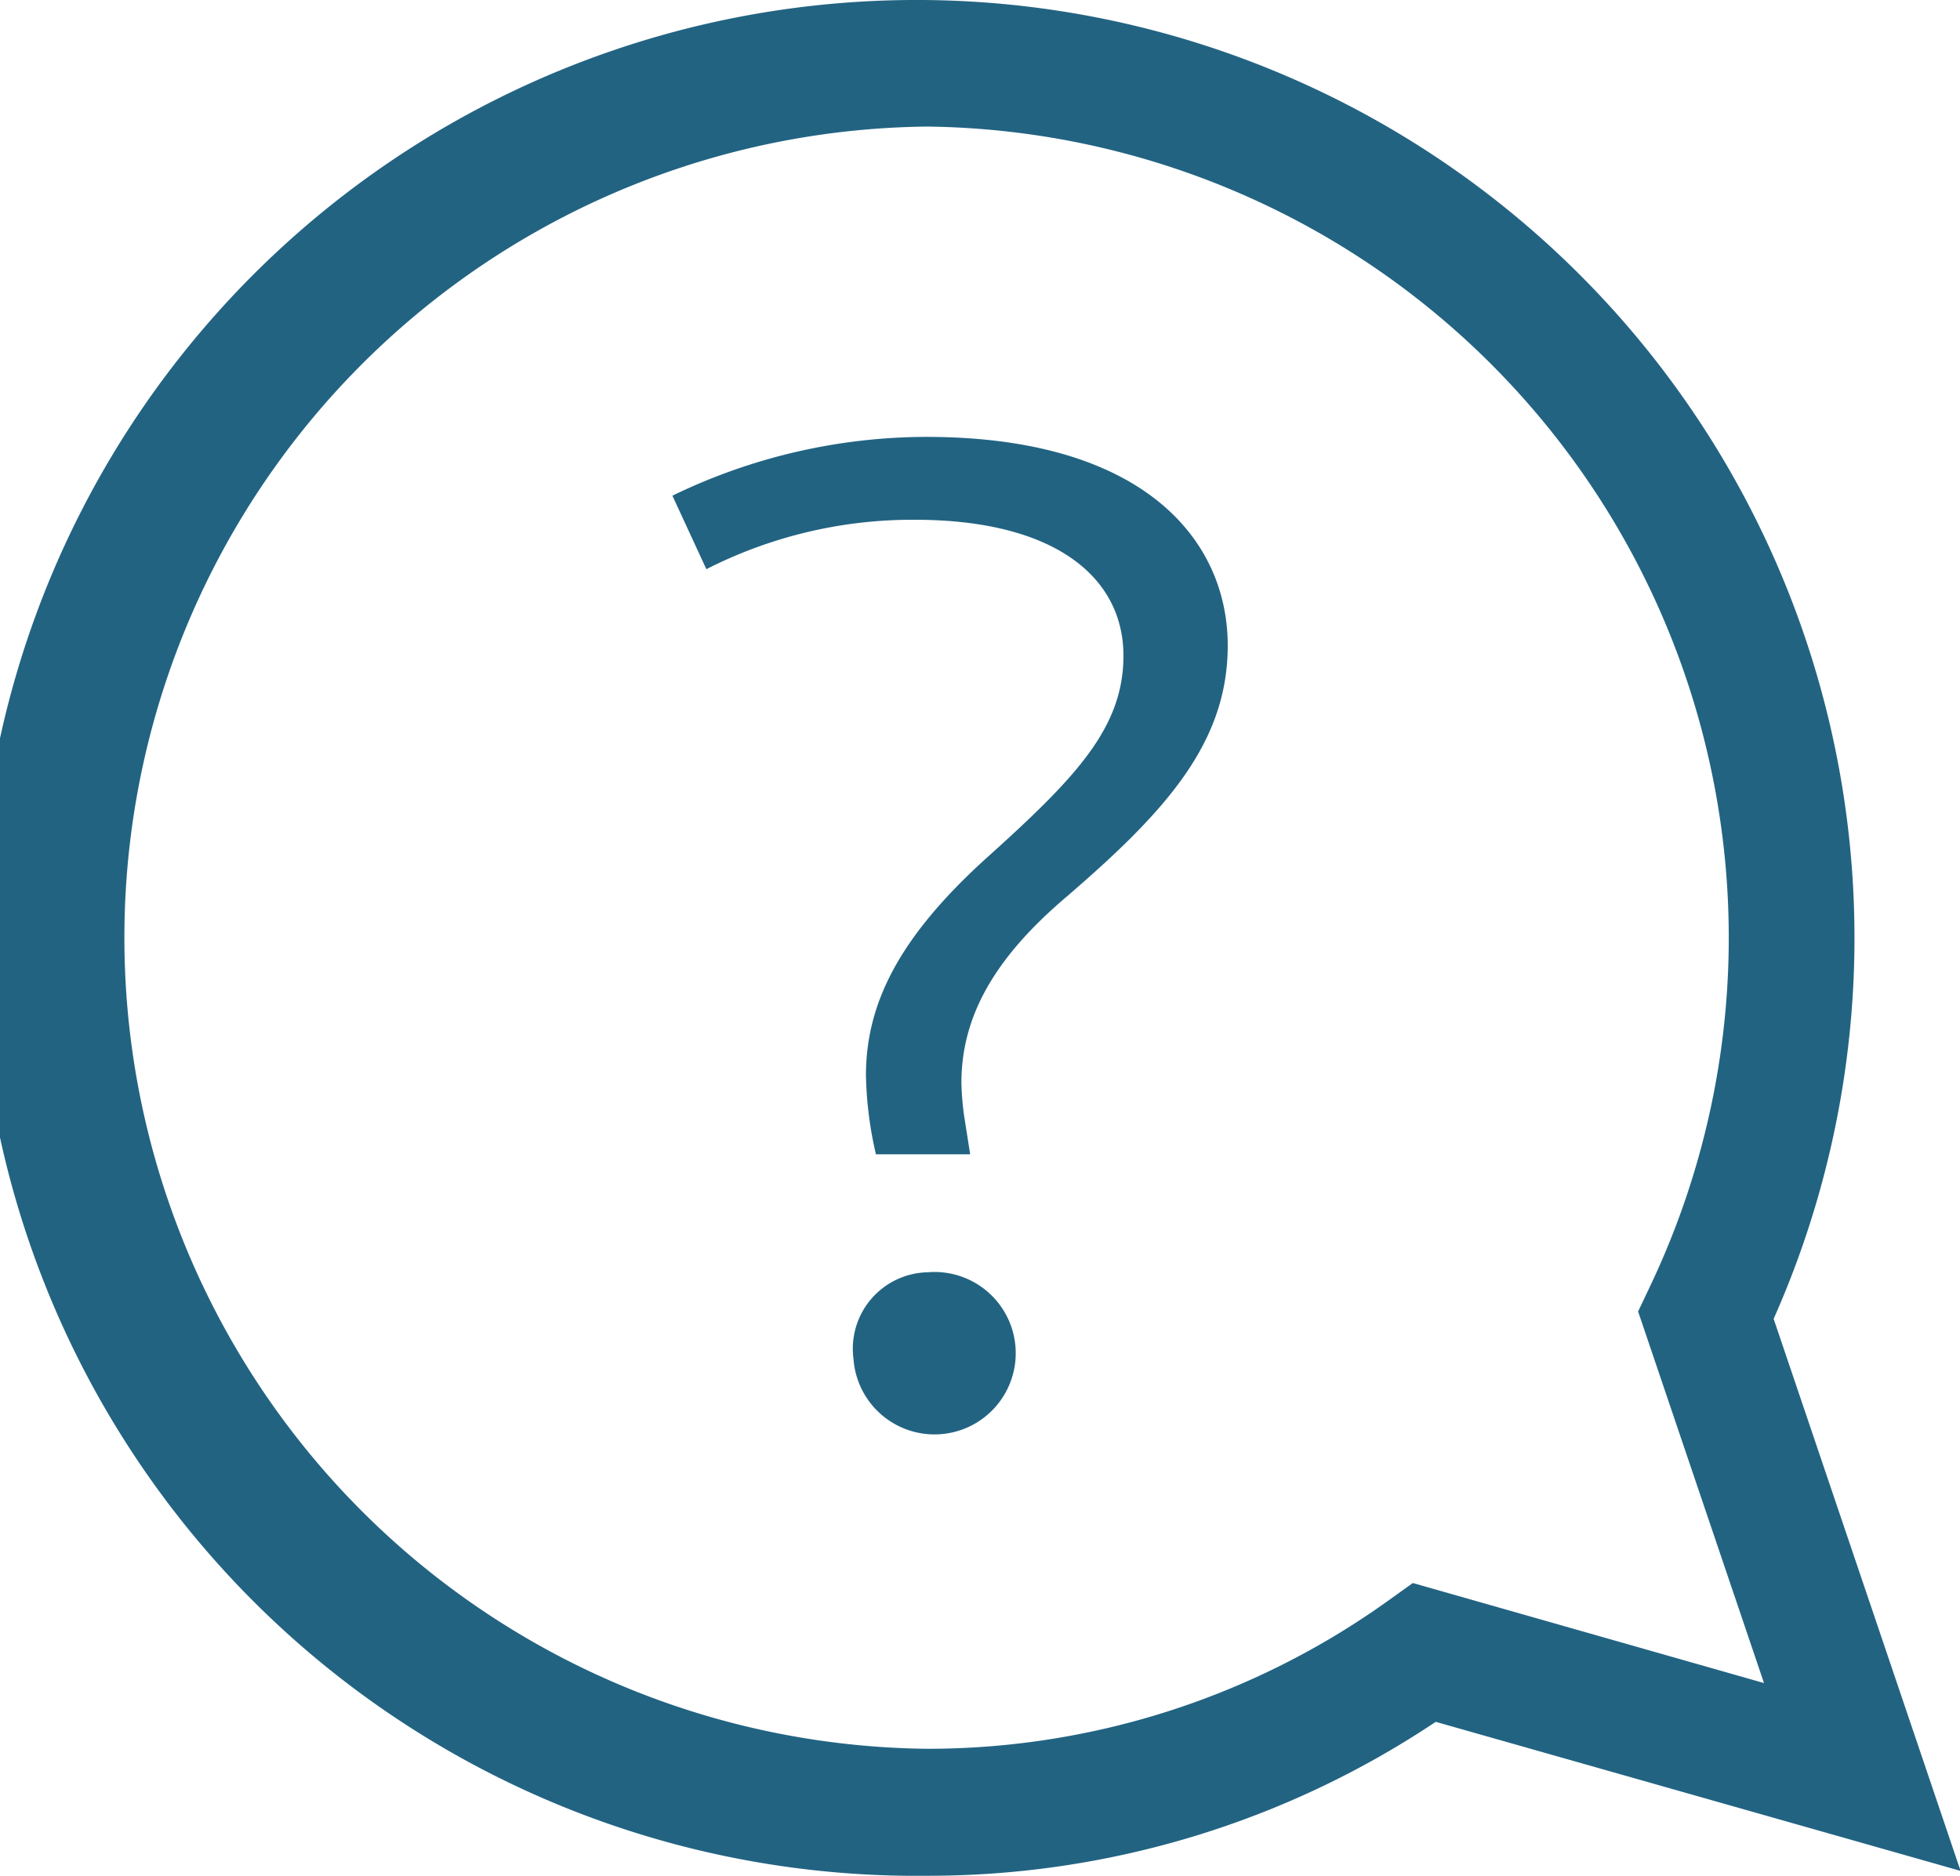 <svg xmlns="http://www.w3.org/2000/svg" width="48" height="45.94" viewBox="0 0 48 45.94">
  <defs>
    <style>
      .cls-1 {
        fill: #226382;
        fill-rule: evenodd;
      }
    </style>
  </defs>
  <path id="icon_question.svg" class="cls-1" d="M342.451,1732.3a9.3,9.3,0,0,1-.244-1.93c0-1.75.8-3.37,2.923-5.3,2.215-1.99,3.383-3.21,3.383-4.98,0-1.93-1.691-3.33-5.106-3.33a11.115,11.115,0,0,0-5.108,1.21l-0.832-1.8a14.288,14.288,0,0,1,6.216-1.44c5.323,0,7.384,2.52,7.384,5.11,0,2.4-1.538,4.08-3.968,6.17-1.785,1.52-2.554,2.95-2.554,4.54a6.912,6.912,0,0,0,.062.78l0.152,0.97h-2.308Zm-0.553,4.98a1.872,1.872,0,0,1,1.815-2.09A1.989,1.989,0,1,1,341.9,1737.28Zm1.815,12.69a22.971,22.971,0,1,1,20.723-13.64l4.578,13.52-12.853-3.65A22.365,22.365,0,0,1,343.713,1749.97Zm0-42.84a19.866,19.866,0,0,0,0,39.73A19.358,19.358,0,0,0,355,1743.23l0.6-.43,8.6,2.45-3.083-9.1,0.275-.58A19.868,19.868,0,0,0,343.713,1707.13Z" transform="translate(-321 -1704.03)"/>
</svg>
